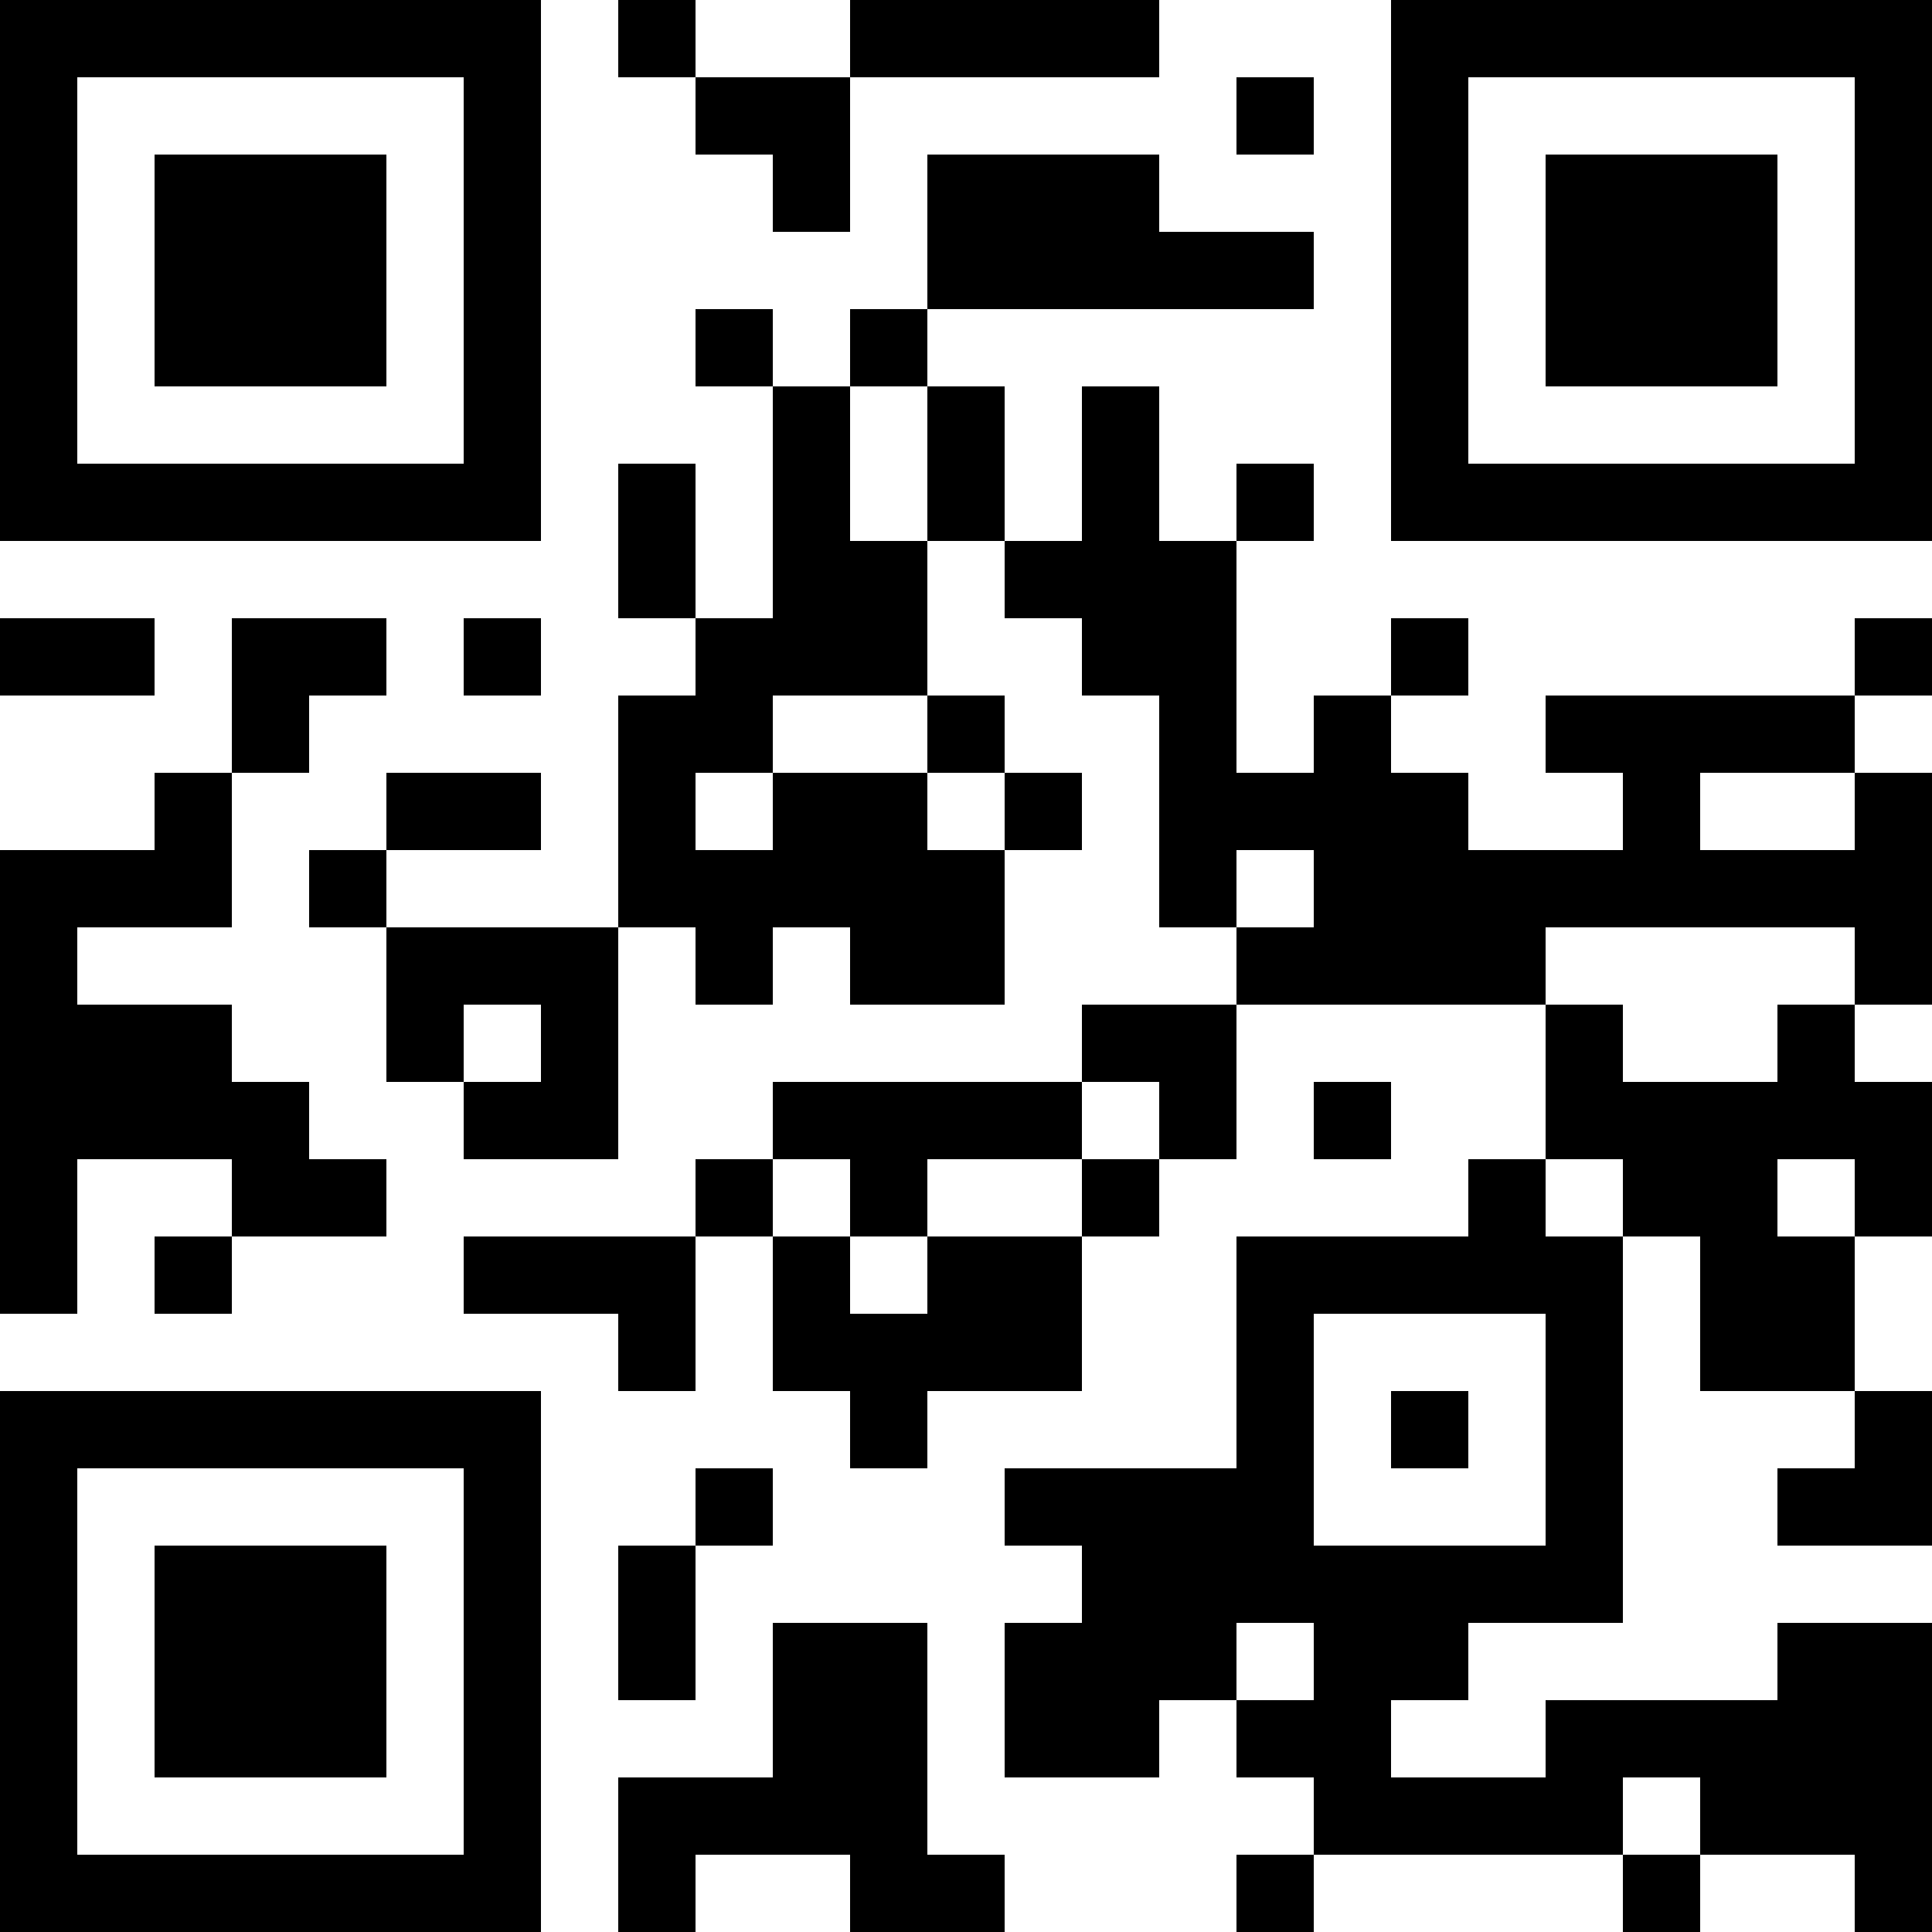 <?xml version="1.0" encoding="UTF-8"?>
<svg xmlns="http://www.w3.org/2000/svg" version="1.1" width="1000" height="1000" viewBox="0 0 1000 1000"><rect x="0" y="0" width="1000" height="1000" fill="#ffffff"/><g transform="scale(40)"><g transform="translate(0,0)"><path fill-rule="evenodd" d="M8 0L8 1L9 1L9 2L10 2L10 3L11 3L11 1L15 1L15 0L11 0L11 1L9 1L9 0ZM16 1L16 2L17 2L17 1ZM12 2L12 4L11 4L11 5L10 5L10 4L9 4L9 5L10 5L10 8L9 8L9 6L8 6L8 8L9 8L9 9L8 9L8 12L5 12L5 11L7 11L7 10L5 10L5 11L4 11L4 12L5 12L5 14L6 14L6 15L8 15L8 12L9 12L9 13L10 13L10 12L11 12L11 13L13 13L13 11L14 11L14 10L13 10L13 9L12 9L12 7L13 7L13 8L14 8L14 9L15 9L15 12L16 12L16 13L14 13L14 14L10 14L10 15L9 15L9 16L6 16L6 17L8 17L8 18L9 18L9 16L10 16L10 18L11 18L11 19L12 19L12 18L14 18L14 16L15 16L15 15L16 15L16 13L20 13L20 15L19 15L19 16L16 16L16 19L13 19L13 20L14 20L14 21L13 21L13 23L15 23L15 22L16 22L16 23L17 23L17 24L16 24L16 25L17 25L17 24L21 24L21 25L22 25L22 24L24 24L24 25L25 25L25 21L23 21L23 22L20 22L20 23L18 23L18 22L19 22L19 21L21 21L21 16L22 16L22 18L24 18L24 19L23 19L23 20L25 20L25 18L24 18L24 16L25 16L25 14L24 14L24 13L25 13L25 10L24 10L24 9L25 9L25 8L24 8L24 9L20 9L20 10L21 10L21 11L19 11L19 10L18 10L18 9L19 9L19 8L18 8L18 9L17 9L17 10L16 10L16 7L17 7L17 6L16 6L16 7L15 7L15 5L14 5L14 7L13 7L13 5L12 5L12 4L17 4L17 3L15 3L15 2ZM11 5L11 7L12 7L12 5ZM0 8L0 9L2 9L2 8ZM3 8L3 10L2 10L2 11L0 11L0 17L1 17L1 15L3 15L3 16L2 16L2 17L3 17L3 16L5 16L5 15L4 15L4 14L3 14L3 13L1 13L1 12L3 12L3 10L4 10L4 9L5 9L5 8ZM6 8L6 9L7 9L7 8ZM10 9L10 10L9 10L9 11L10 11L10 10L12 10L12 11L13 11L13 10L12 10L12 9ZM22 10L22 11L24 11L24 10ZM16 11L16 12L17 12L17 11ZM20 12L20 13L21 13L21 14L23 14L23 13L24 13L24 12ZM6 13L6 14L7 14L7 13ZM14 14L14 15L12 15L12 16L11 16L11 15L10 15L10 16L11 16L11 17L12 17L12 16L14 16L14 15L15 15L15 14ZM17 14L17 15L18 15L18 14ZM20 15L20 16L21 16L21 15ZM23 15L23 16L24 16L24 15ZM17 17L17 20L20 20L20 17ZM18 18L18 19L19 19L19 18ZM9 19L9 20L8 20L8 22L9 22L9 20L10 20L10 19ZM10 21L10 23L8 23L8 25L9 25L9 24L11 24L11 25L13 25L13 24L12 24L12 21ZM16 21L16 22L17 22L17 21ZM21 23L21 24L22 24L22 23ZM0 0L0 7L7 7L7 0ZM1 1L1 6L6 6L6 1ZM2 2L2 5L5 5L5 2ZM18 0L18 7L25 7L25 0ZM19 1L19 6L24 6L24 1ZM20 2L20 5L23 5L23 2ZM0 18L0 25L7 25L7 18ZM1 19L1 24L6 24L6 19ZM2 20L2 23L5 23L5 20Z" fill="#000000"/></g></g></svg>
